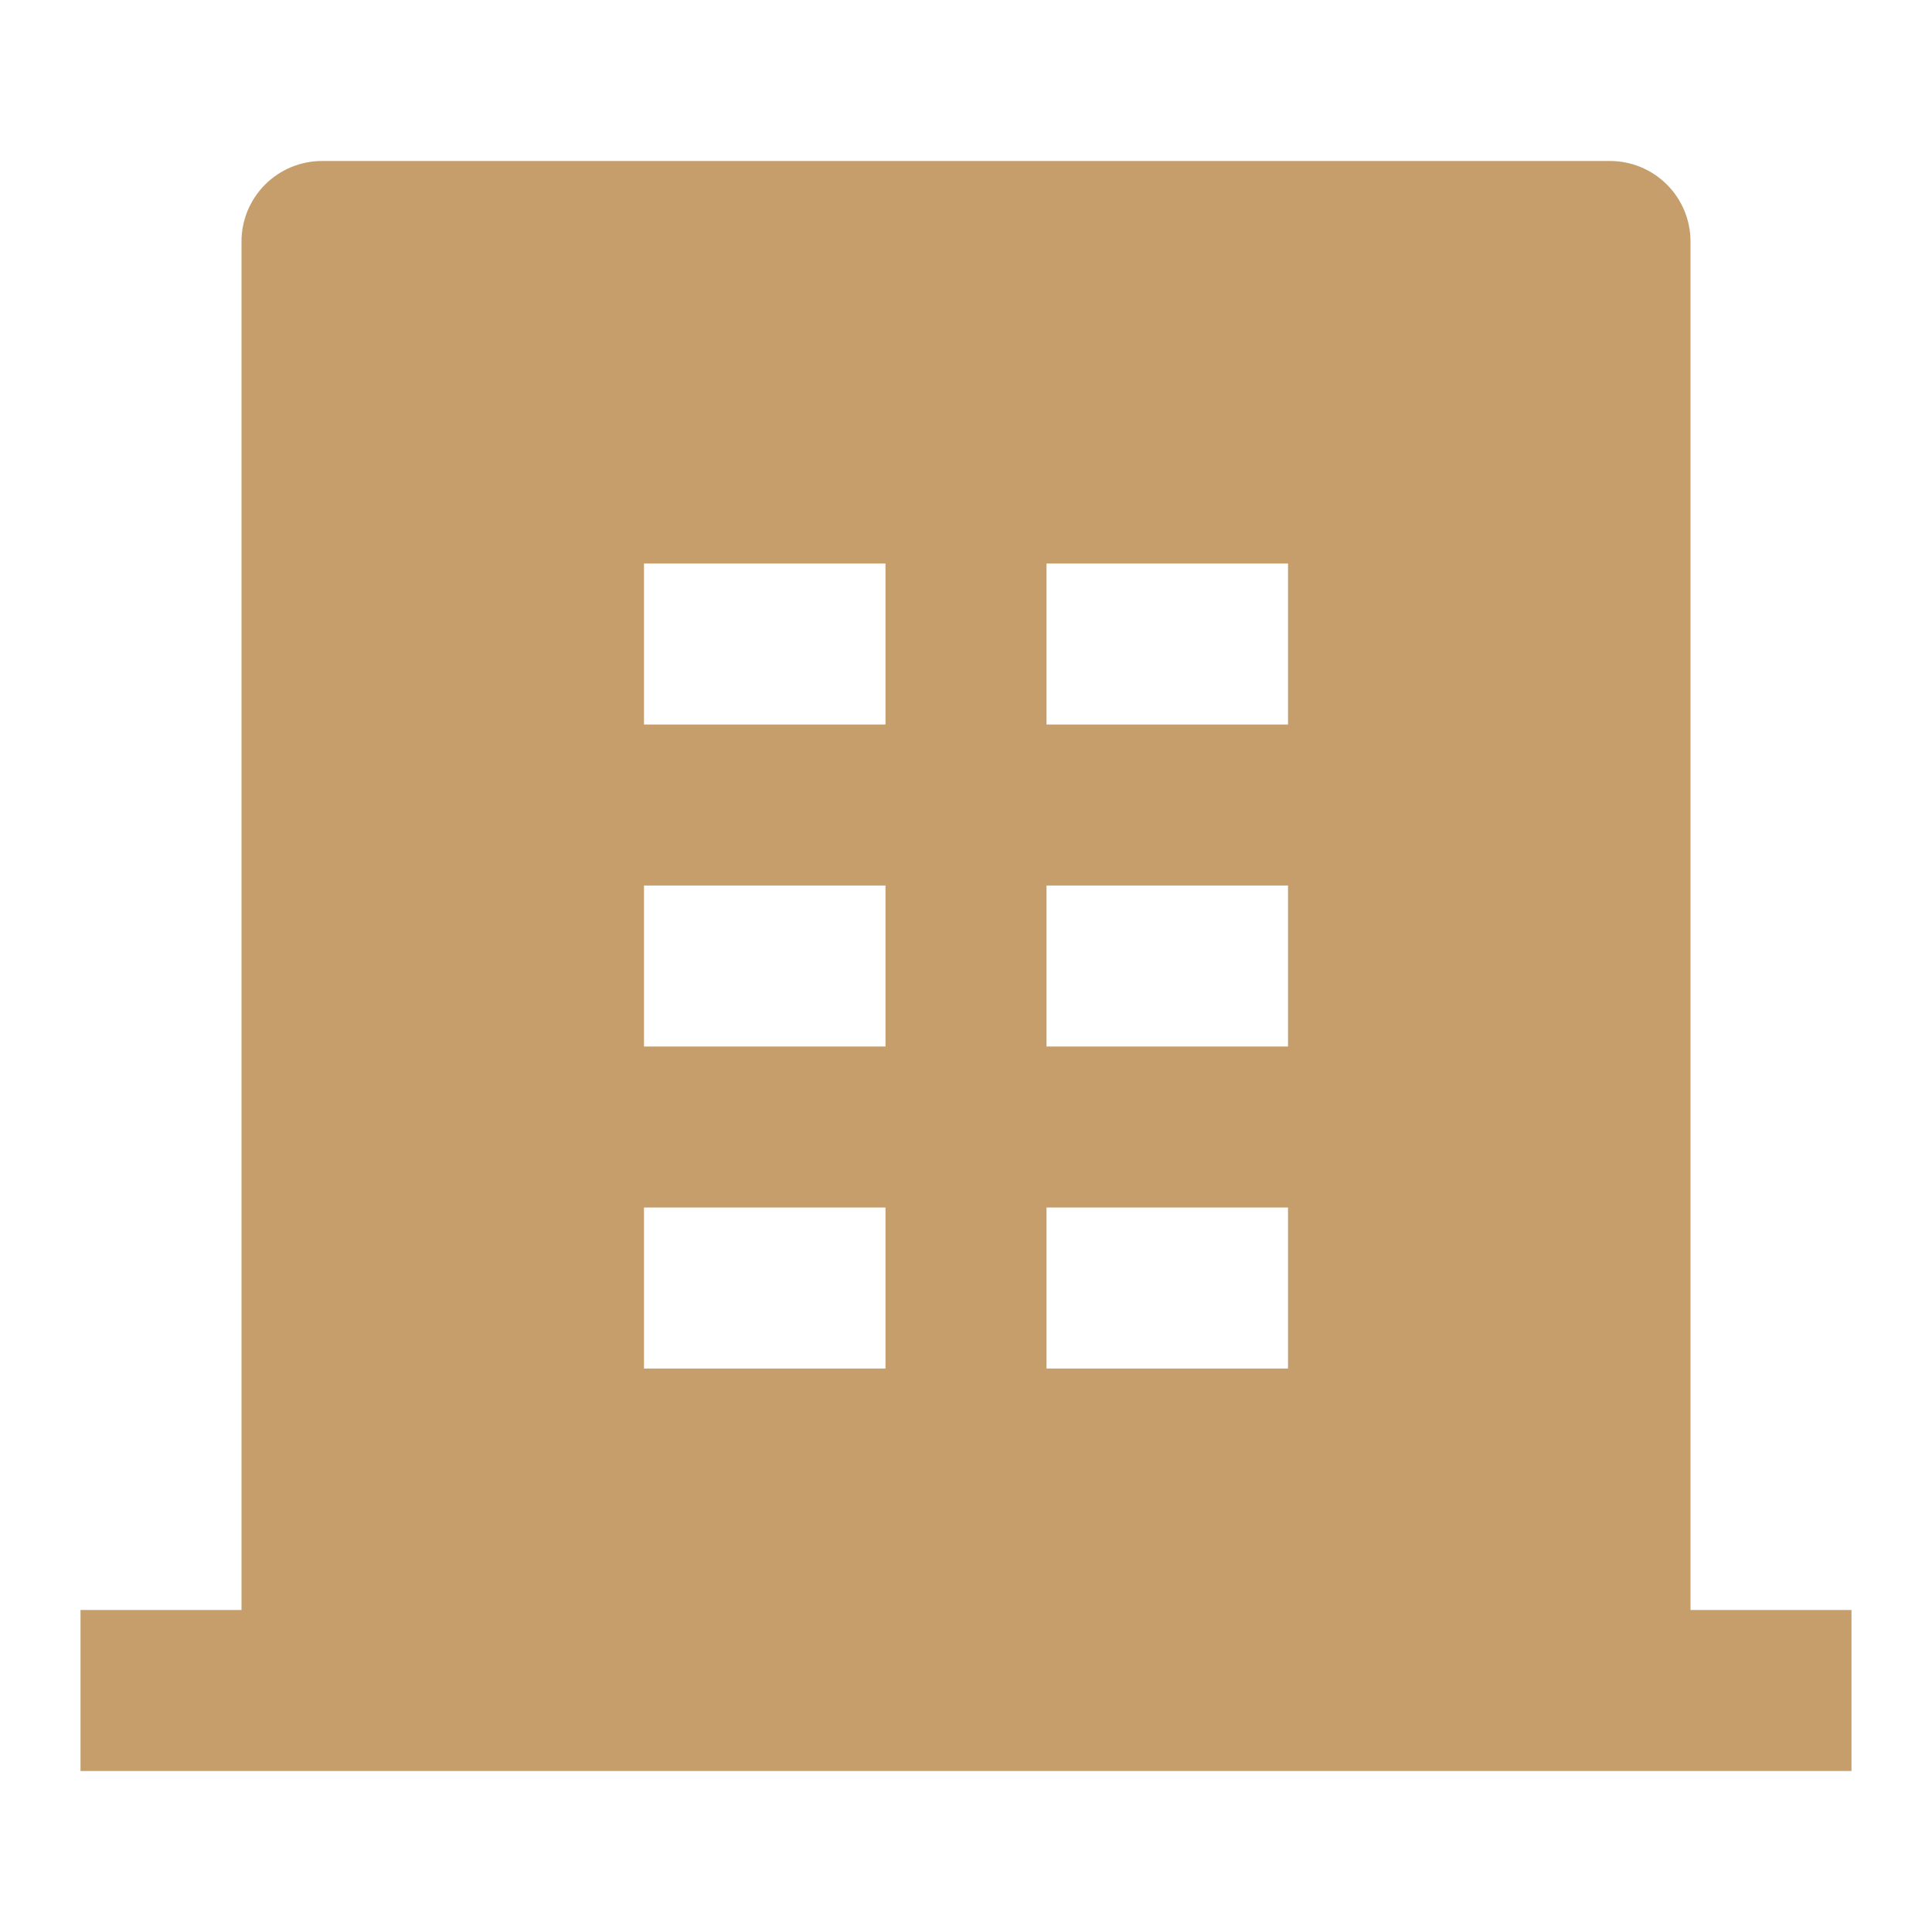 <?xml version="1.0" encoding="UTF-8"?> <svg xmlns="http://www.w3.org/2000/svg" width="55" height="55" viewBox="0 0 55 55" fill="none"><g clip-path="url(#clip0_16_128)"><path d="M48.125 45.834H52.708V50.417H2.292V45.834H6.875V6.875C6.875 6.267 7.117 5.684 7.546 5.255C7.976 4.825 8.559 4.583 9.167 4.583H45.833C46.441 4.583 47.024 4.825 47.454 5.255C47.884 5.684 48.125 6.267 48.125 6.875V45.834ZM18.333 25.209V29.792H25.208V25.209H18.333ZM18.333 16.042V20.625H25.208V16.042H18.333ZM18.333 34.375V38.959H25.208V34.375H18.333ZM29.792 34.375V38.959H36.667V34.375H29.792ZM29.792 25.209V29.792H36.667V25.209H29.792ZM29.792 16.042V20.625H36.667V16.042H29.792Z" fill="#C59E6B"></path></g><defs><clipPath id="clip0_16_128"><rect width="55" height="55" fill="white"></rect></clipPath></defs></svg> 